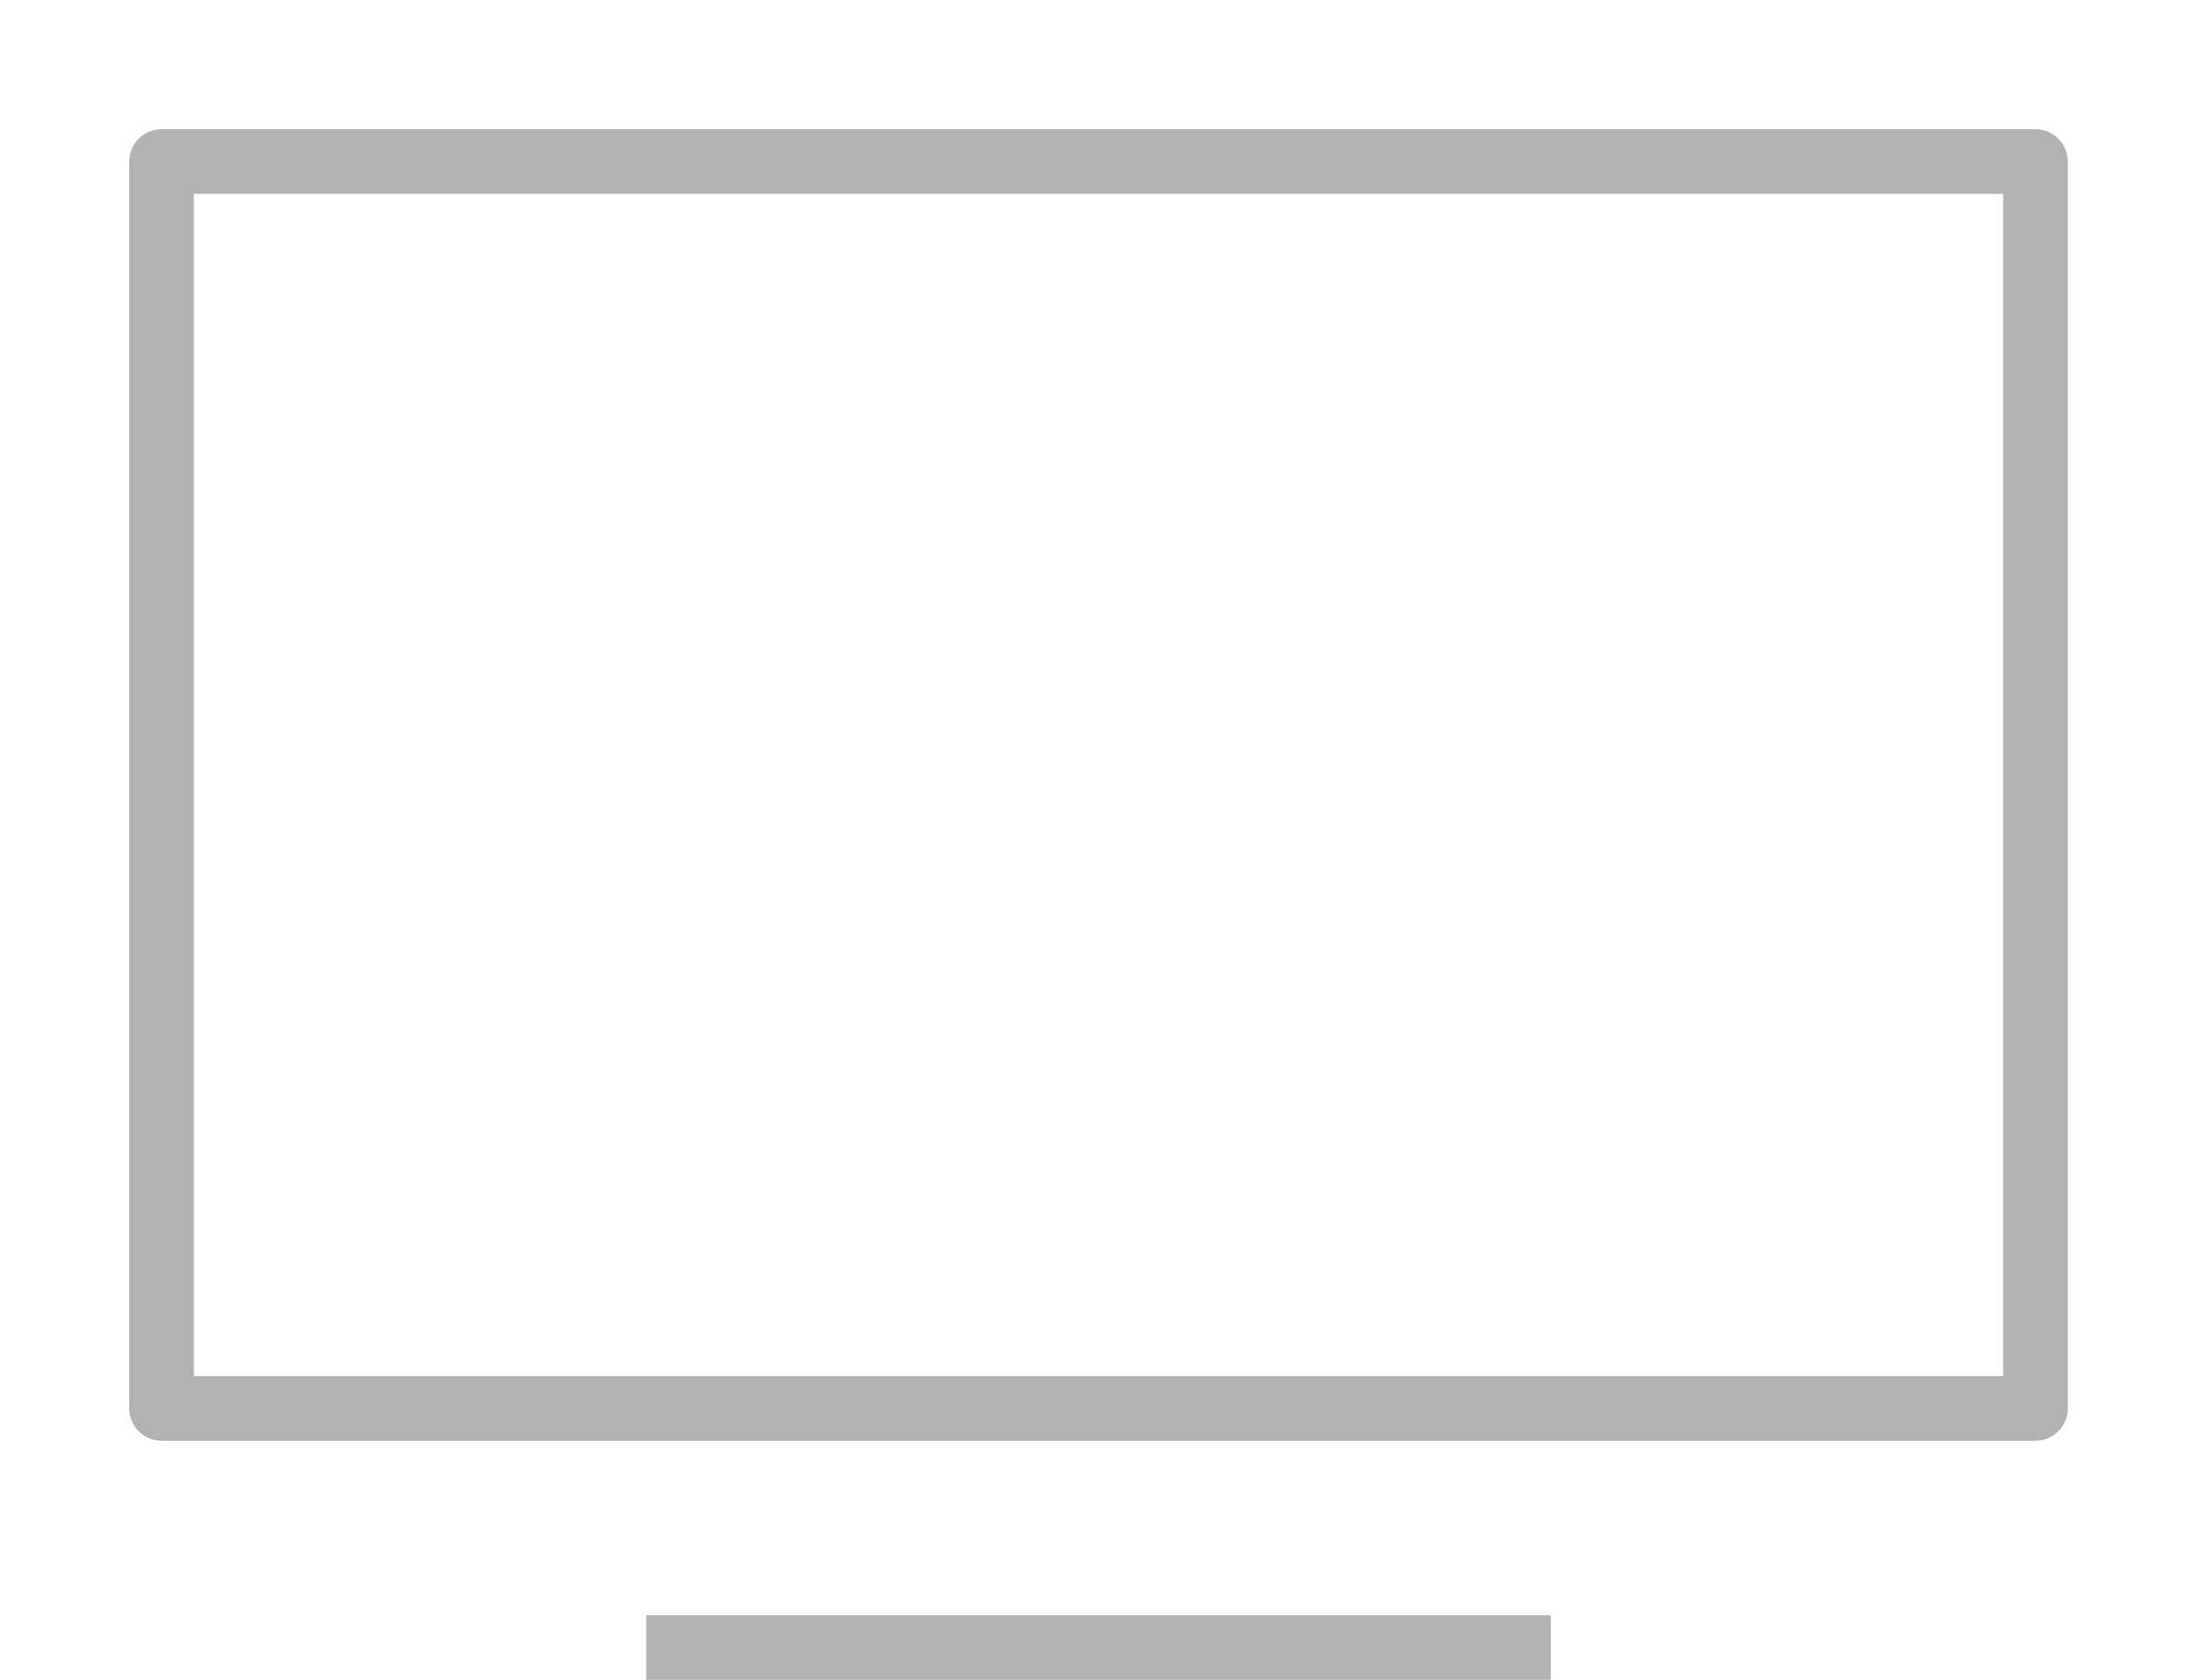 <?xml version="1.0" encoding="utf-8"?>
<!-- Generator: Adobe Illustrator 23.0.2, SVG Export Plug-In . SVG Version: 6.00 Build 0)  -->
<svg version="1.1" id="Laag_1" xmlns="http://www.w3.org/2000/svg" xmlns:xlink="http://www.w3.org/1999/xlink" x="0px" y="0px"
	 viewBox="0 0 34 26" style="enable-background:new 0 0 34 26;" xml:space="preserve">
<style type="text/css">
	.st0{clip-path:url(#SVGID_2_);fill:none;stroke:#B2B2B2;stroke-linecap:square;stroke-linejoin:round;}
	.st1{clip-path:url(#SVGID_4_);fill:none;stroke:#B2B2B2;stroke-linecap:square;stroke-linejoin:round;}
</style>
<g>
	<g>
		<defs>
			<rect id="SVGID_1_" x="2" y="2" width="30" height="24"/>
		</defs>
		<clipPath id="SVGID_2_">
			<use xlink:href="#SVGID_1_"  style="overflow:visible;"/>
		</clipPath>
		<rect x="2.5" y="2.5" class="st0" width="29" height="19.3"/>
	</g>
	<g>
		<defs>
			<rect id="SVGID_3_" x="2" y="2" width="30" height="24"/>
		</defs>
		<clipPath id="SVGID_4_">
			<use xlink:href="#SVGID_3_"  style="overflow:visible;"/>
		</clipPath>
		<line class="st1" x1="10.5" y1="25.5" x2="23.5" y2="25.5"/>
	</g>
</g>
</svg>
